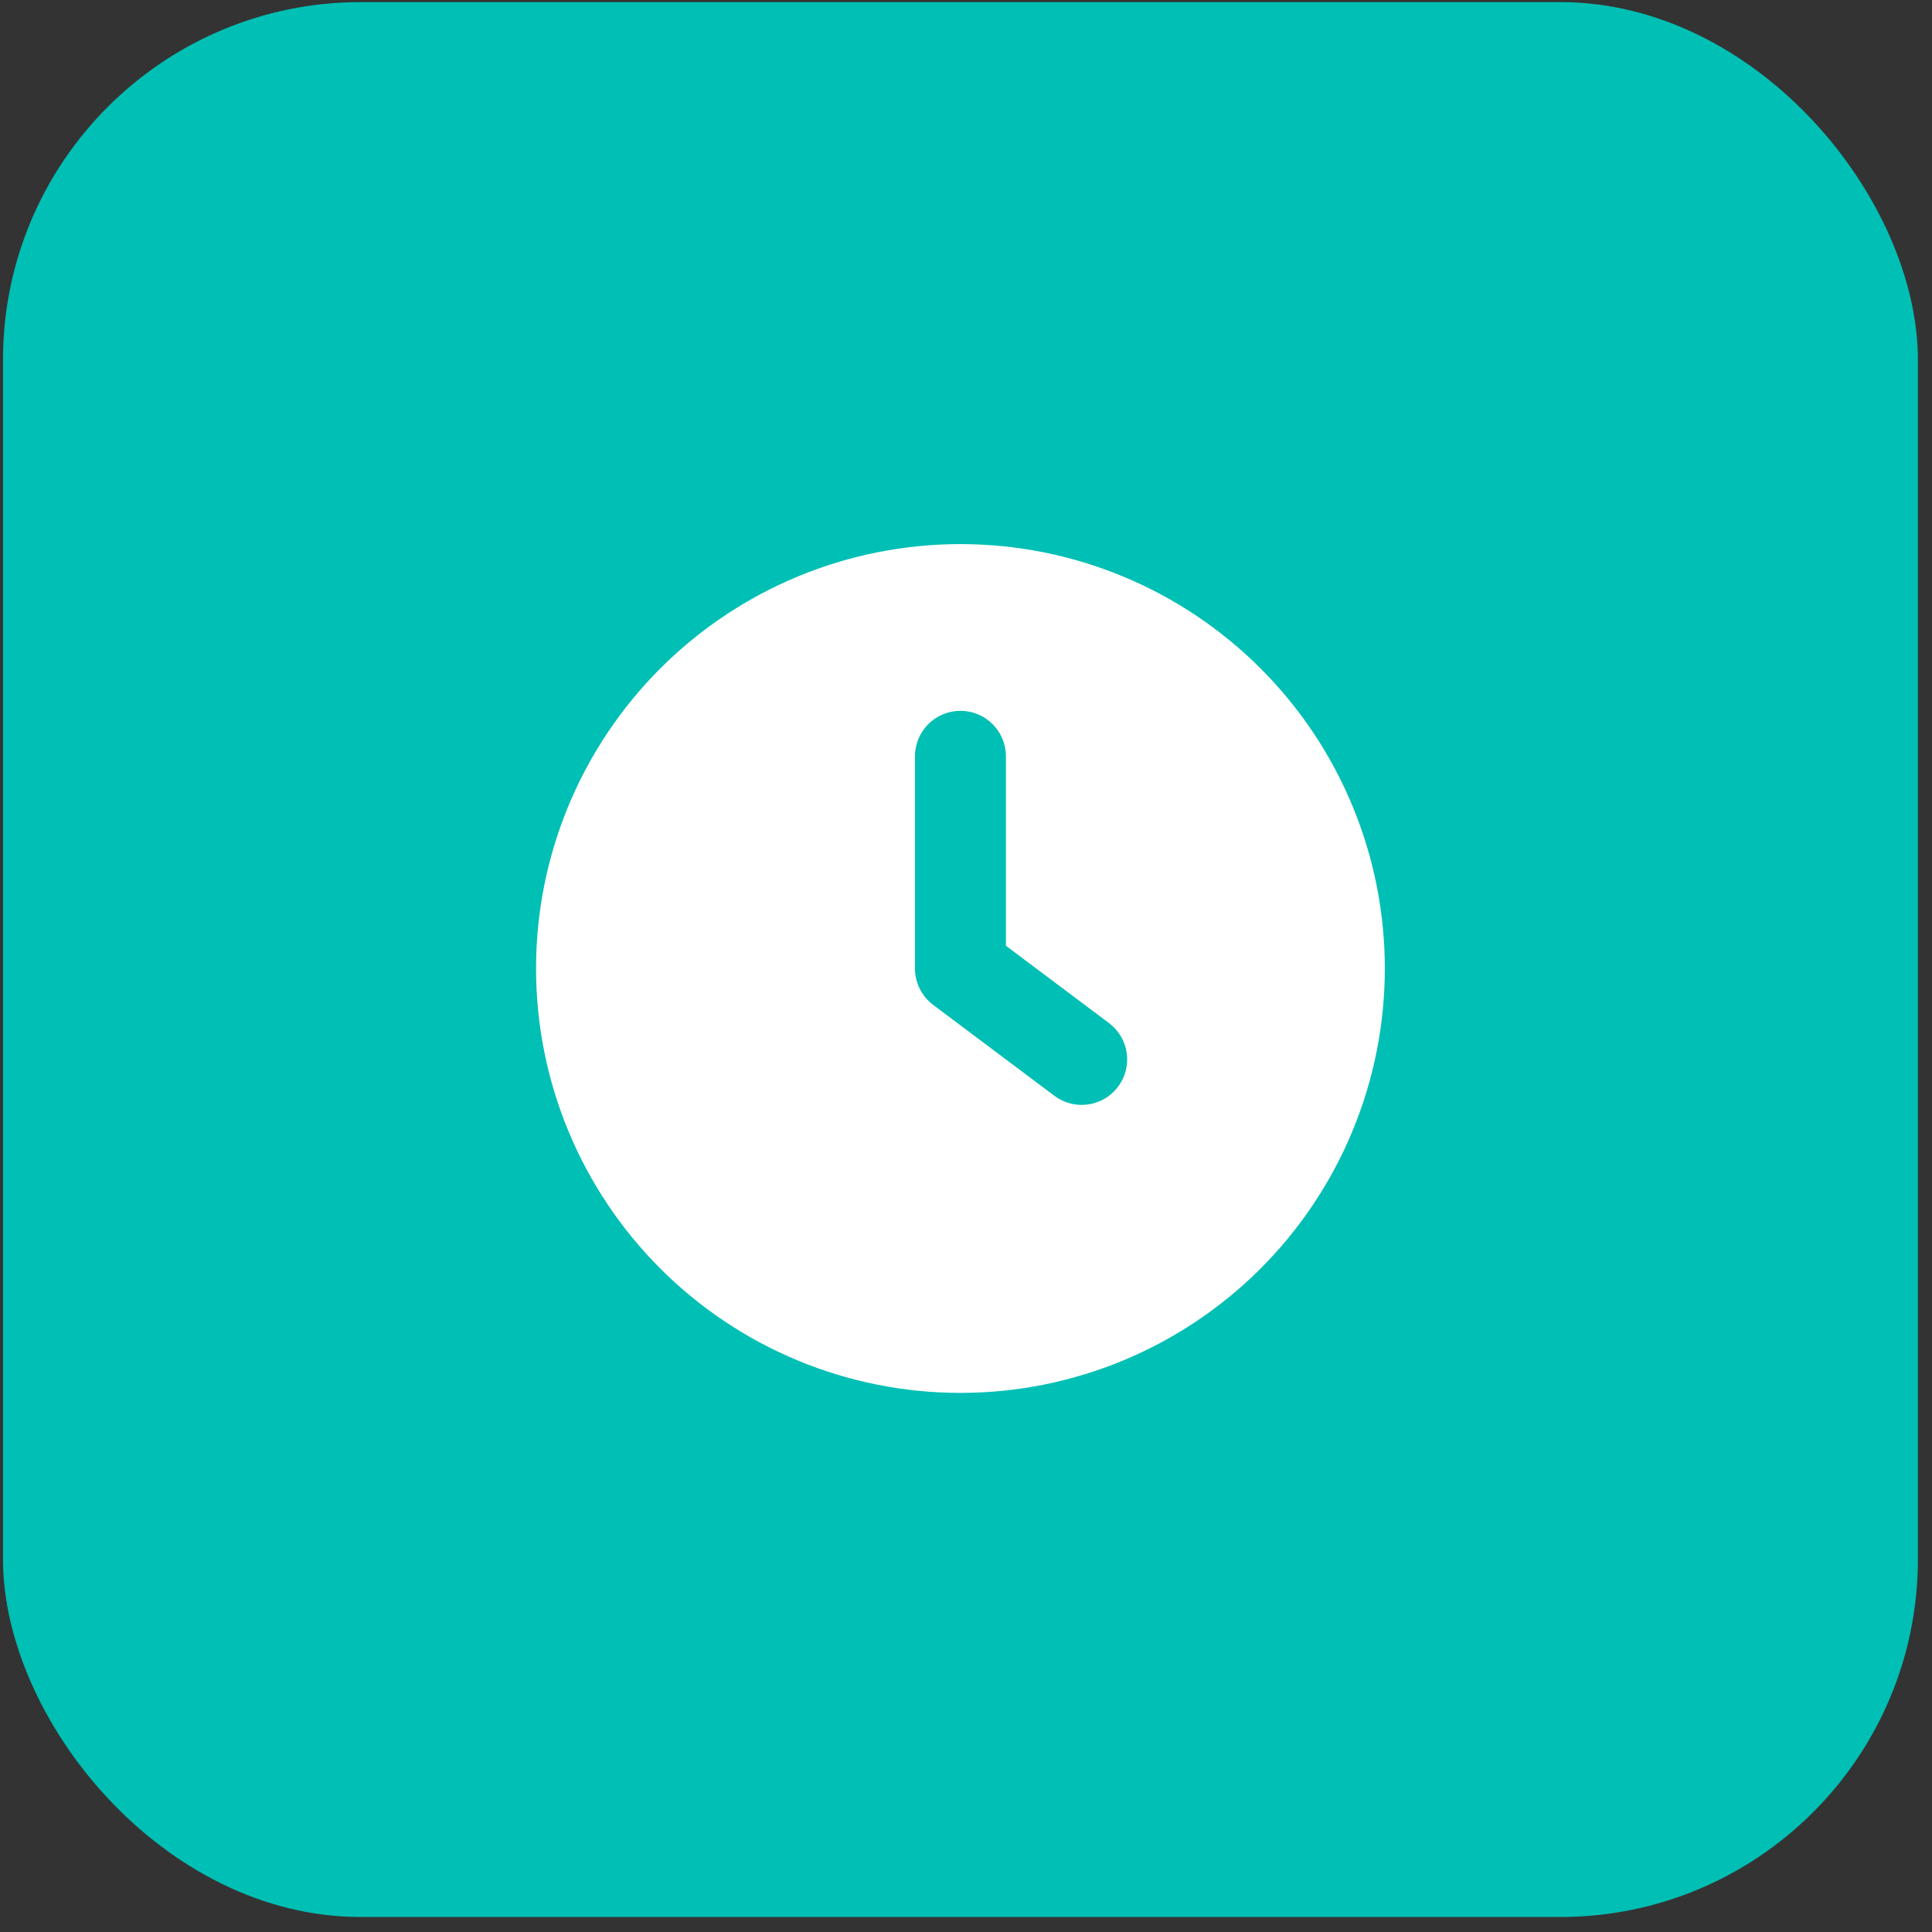 <?xml version="1.0" encoding="UTF-8"?>
<svg xmlns="http://www.w3.org/2000/svg" width="108" height="108" viewBox="0 0 108 108" fill="none">
  <rect x="0" y="0" width="108" height="108" fill="#333333" stroke="none"/>
  <rect x="0.167" y="0.117" width="107.045" height="107.045" rx="20" fill="#00BFB4"></rect>
  <path fill-rule="evenodd" clip-rule="evenodd" d="M53.689 77.864C59.981 77.864 66.016 75.364 70.465 70.915C74.914 66.466 77.413 60.431 77.413 54.139C77.413 47.847 74.914 41.813 70.465 37.364C66.016 32.915 59.981 30.415 53.689 30.415C47.397 30.415 41.363 32.915 36.913 37.364C32.464 41.813 29.965 47.847 29.965 54.139C29.965 60.431 32.464 66.466 36.913 70.915C41.363 75.364 47.397 77.864 53.689 77.864ZM56.231 42.277C56.231 41.603 55.963 40.956 55.486 40.48C55.01 40.003 54.363 39.735 53.689 39.735C53.015 39.735 52.368 40.003 51.892 40.48C51.415 40.956 51.147 41.603 51.147 42.277V54.139C51.147 54.534 51.239 54.923 51.416 55.276C51.592 55.629 51.848 55.936 52.164 56.173L58.942 61.257C59.209 61.457 59.513 61.603 59.837 61.685C60.16 61.768 60.496 61.787 60.827 61.739C61.157 61.692 61.475 61.58 61.763 61.41C62.05 61.24 62.301 61.015 62.501 60.748C62.701 60.481 62.847 60.177 62.93 59.854C63.013 59.531 63.031 59.194 62.984 58.864C62.937 58.533 62.825 58.215 62.655 57.928C62.485 57.641 62.26 57.39 61.993 57.19L56.231 52.868V42.277Z" fill="white"></path>
</svg>
